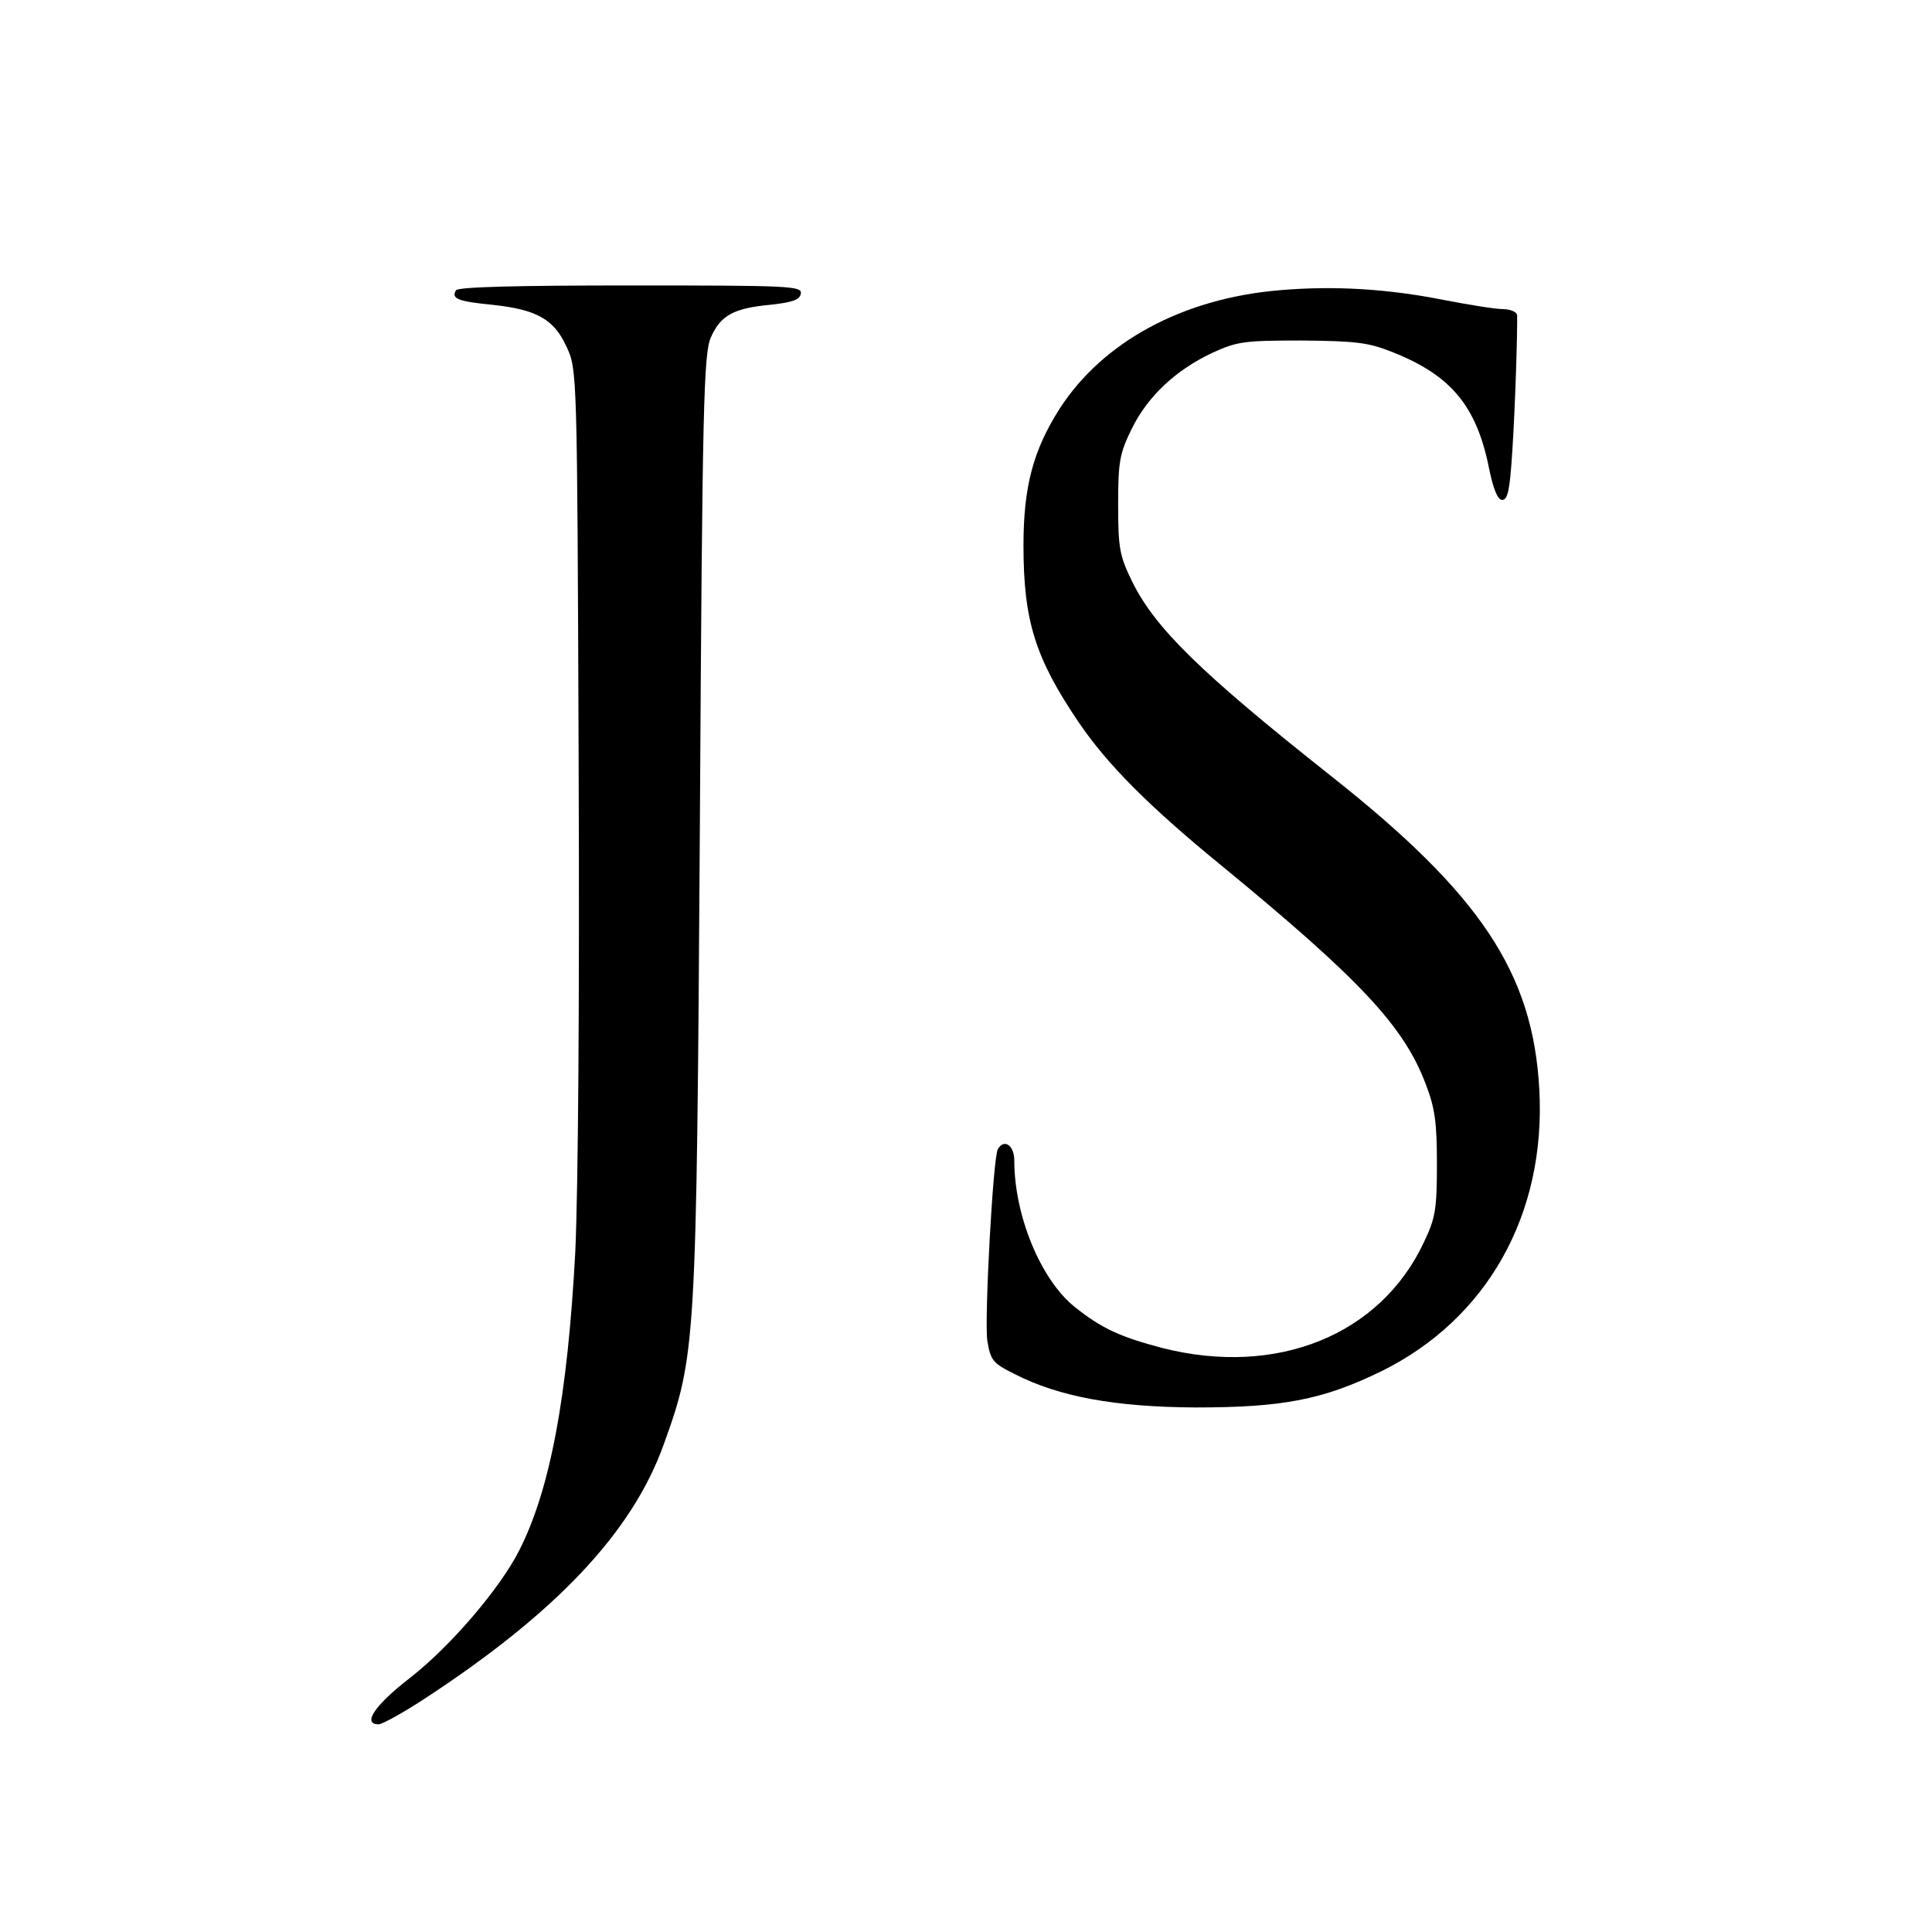<?xml version="1.0" standalone="no"?>
<!DOCTYPE svg PUBLIC "-//W3C//DTD SVG 20010904//EN"
 "http://www.w3.org/TR/2001/REC-SVG-20010904/DTD/svg10.dtd">
<svg version="1.0" xmlns="http://www.w3.org/2000/svg"
 width="400pt" height="400pt" viewBox="0 0 400 400"
 preserveAspectRatio="xMidYMid meet">
<g transform="translate(0,400) scale(0.1,-0.1)"
fill="#000000" stroke="none">
<path d="M944 3399 c-10 -17 3 -23 75 -30 93 -10 128 -30 154 -87 22 -47 22
-51 25 -857 2 -505 -1 -888 -7 -1018 -16 -299 -52 -491 -116 -617 -40 -79
-142 -198 -225 -263 -74 -57 -101 -97 -66 -97 7 0 49 23 92 51 276 180 433
347 498 528 67 186 68 202 75 1281 5 879 8 979 23 1012 20 45 47 60 123 67 45
5 61 10 63 23 3 16 -23 17 -352 17 -234 0 -357 -3 -362 -10z"/>
<path d="M2648 3399 c-200 -17 -365 -107 -454 -245 -55 -86 -75 -162 -75 -283
0 -156 24 -233 114 -366 59 -87 144 -173 297 -298 286 -235 377 -332 422 -452
19 -49 23 -80 23 -165 0 -93 -3 -112 -27 -162 -90 -192 -304 -279 -541 -219
-88 23 -127 41 -183 86 -70 57 -124 189 -124 302 0 32 -21 46 -34 24 -10 -16
-28 -350 -22 -396 7 -42 11 -47 57 -70 92 -47 208 -68 374 -69 181 0 264 16
385 75 219 108 341 325 327 583 -13 242 -122 405 -432 650 -269 213 -364 306
-411 402 -26 53 -29 69 -29 159 0 89 3 106 28 157 33 67 90 121 166 157 52 24
66 26 186 26 112 -1 138 -4 188 -24 121 -48 174 -111 200 -241 9 -44 18 -65
27 -65 12 0 16 22 21 100 6 90 11 250 10 283 -1 6 -14 12 -29 12 -16 0 -71 9
-123 19 -116 23 -227 30 -341 20z"/>
</g>
</svg>
